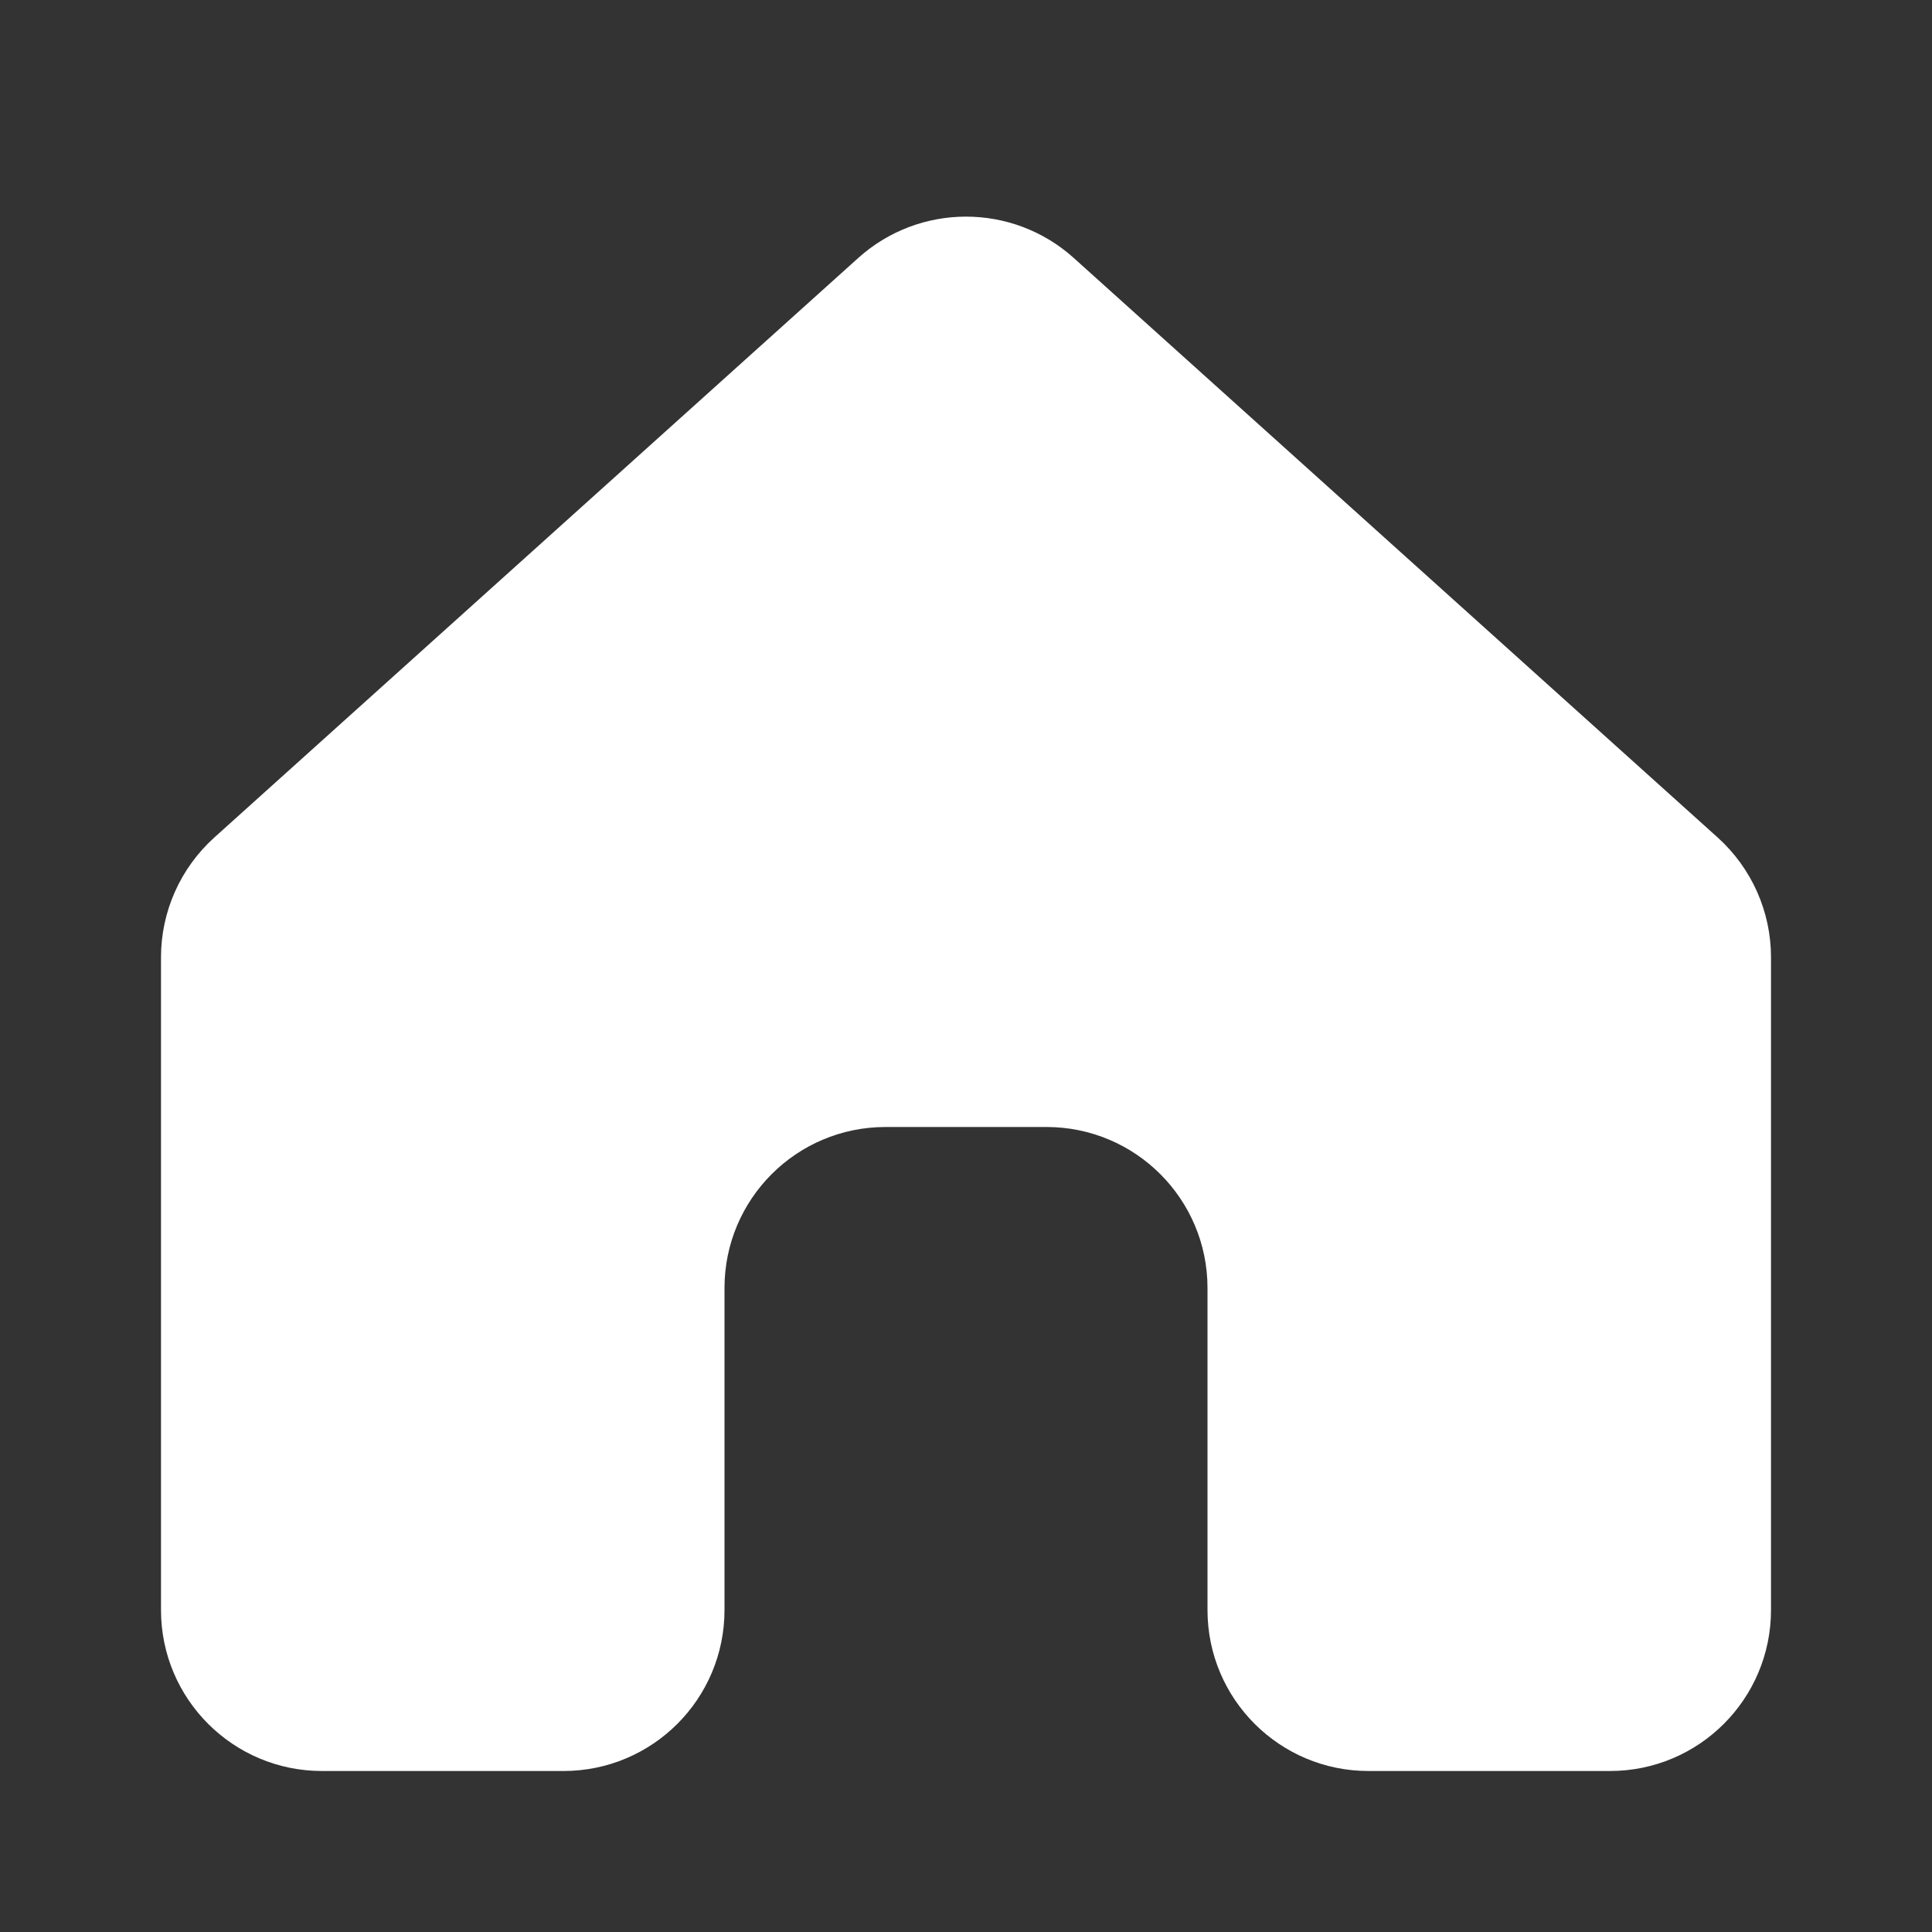 <svg width="24" height="24" viewBox="0 0 24 24" fill="none" xmlns="http://www.w3.org/2000/svg">
<rect x="0" y="0" width="24" height="24" fill="#333333" stroke="none"/>
<g id="Version=Rounded">
<path id="Subtract" fill-rule="evenodd" clip-rule="evenodd" d="M4 22C2.895 22 2 21.105 2 20V11.891C2 11.324 2.241 10.784 2.662 10.404L10.662 3.204C11.423 2.52 12.577 2.52 13.338 3.204L21.338 10.404C21.759 10.784 22 11.324 22 11.891V20C22 21.105 21.105 22 20 22H17C15.895 22 15 21.105 15 20V16C15 14.896 14.105 14 13 14H11C9.895 14 9 14.896 9 16V20C9 21.105 8.105 22 7 22H4Z" fill="white"/>
</g>
</svg>
